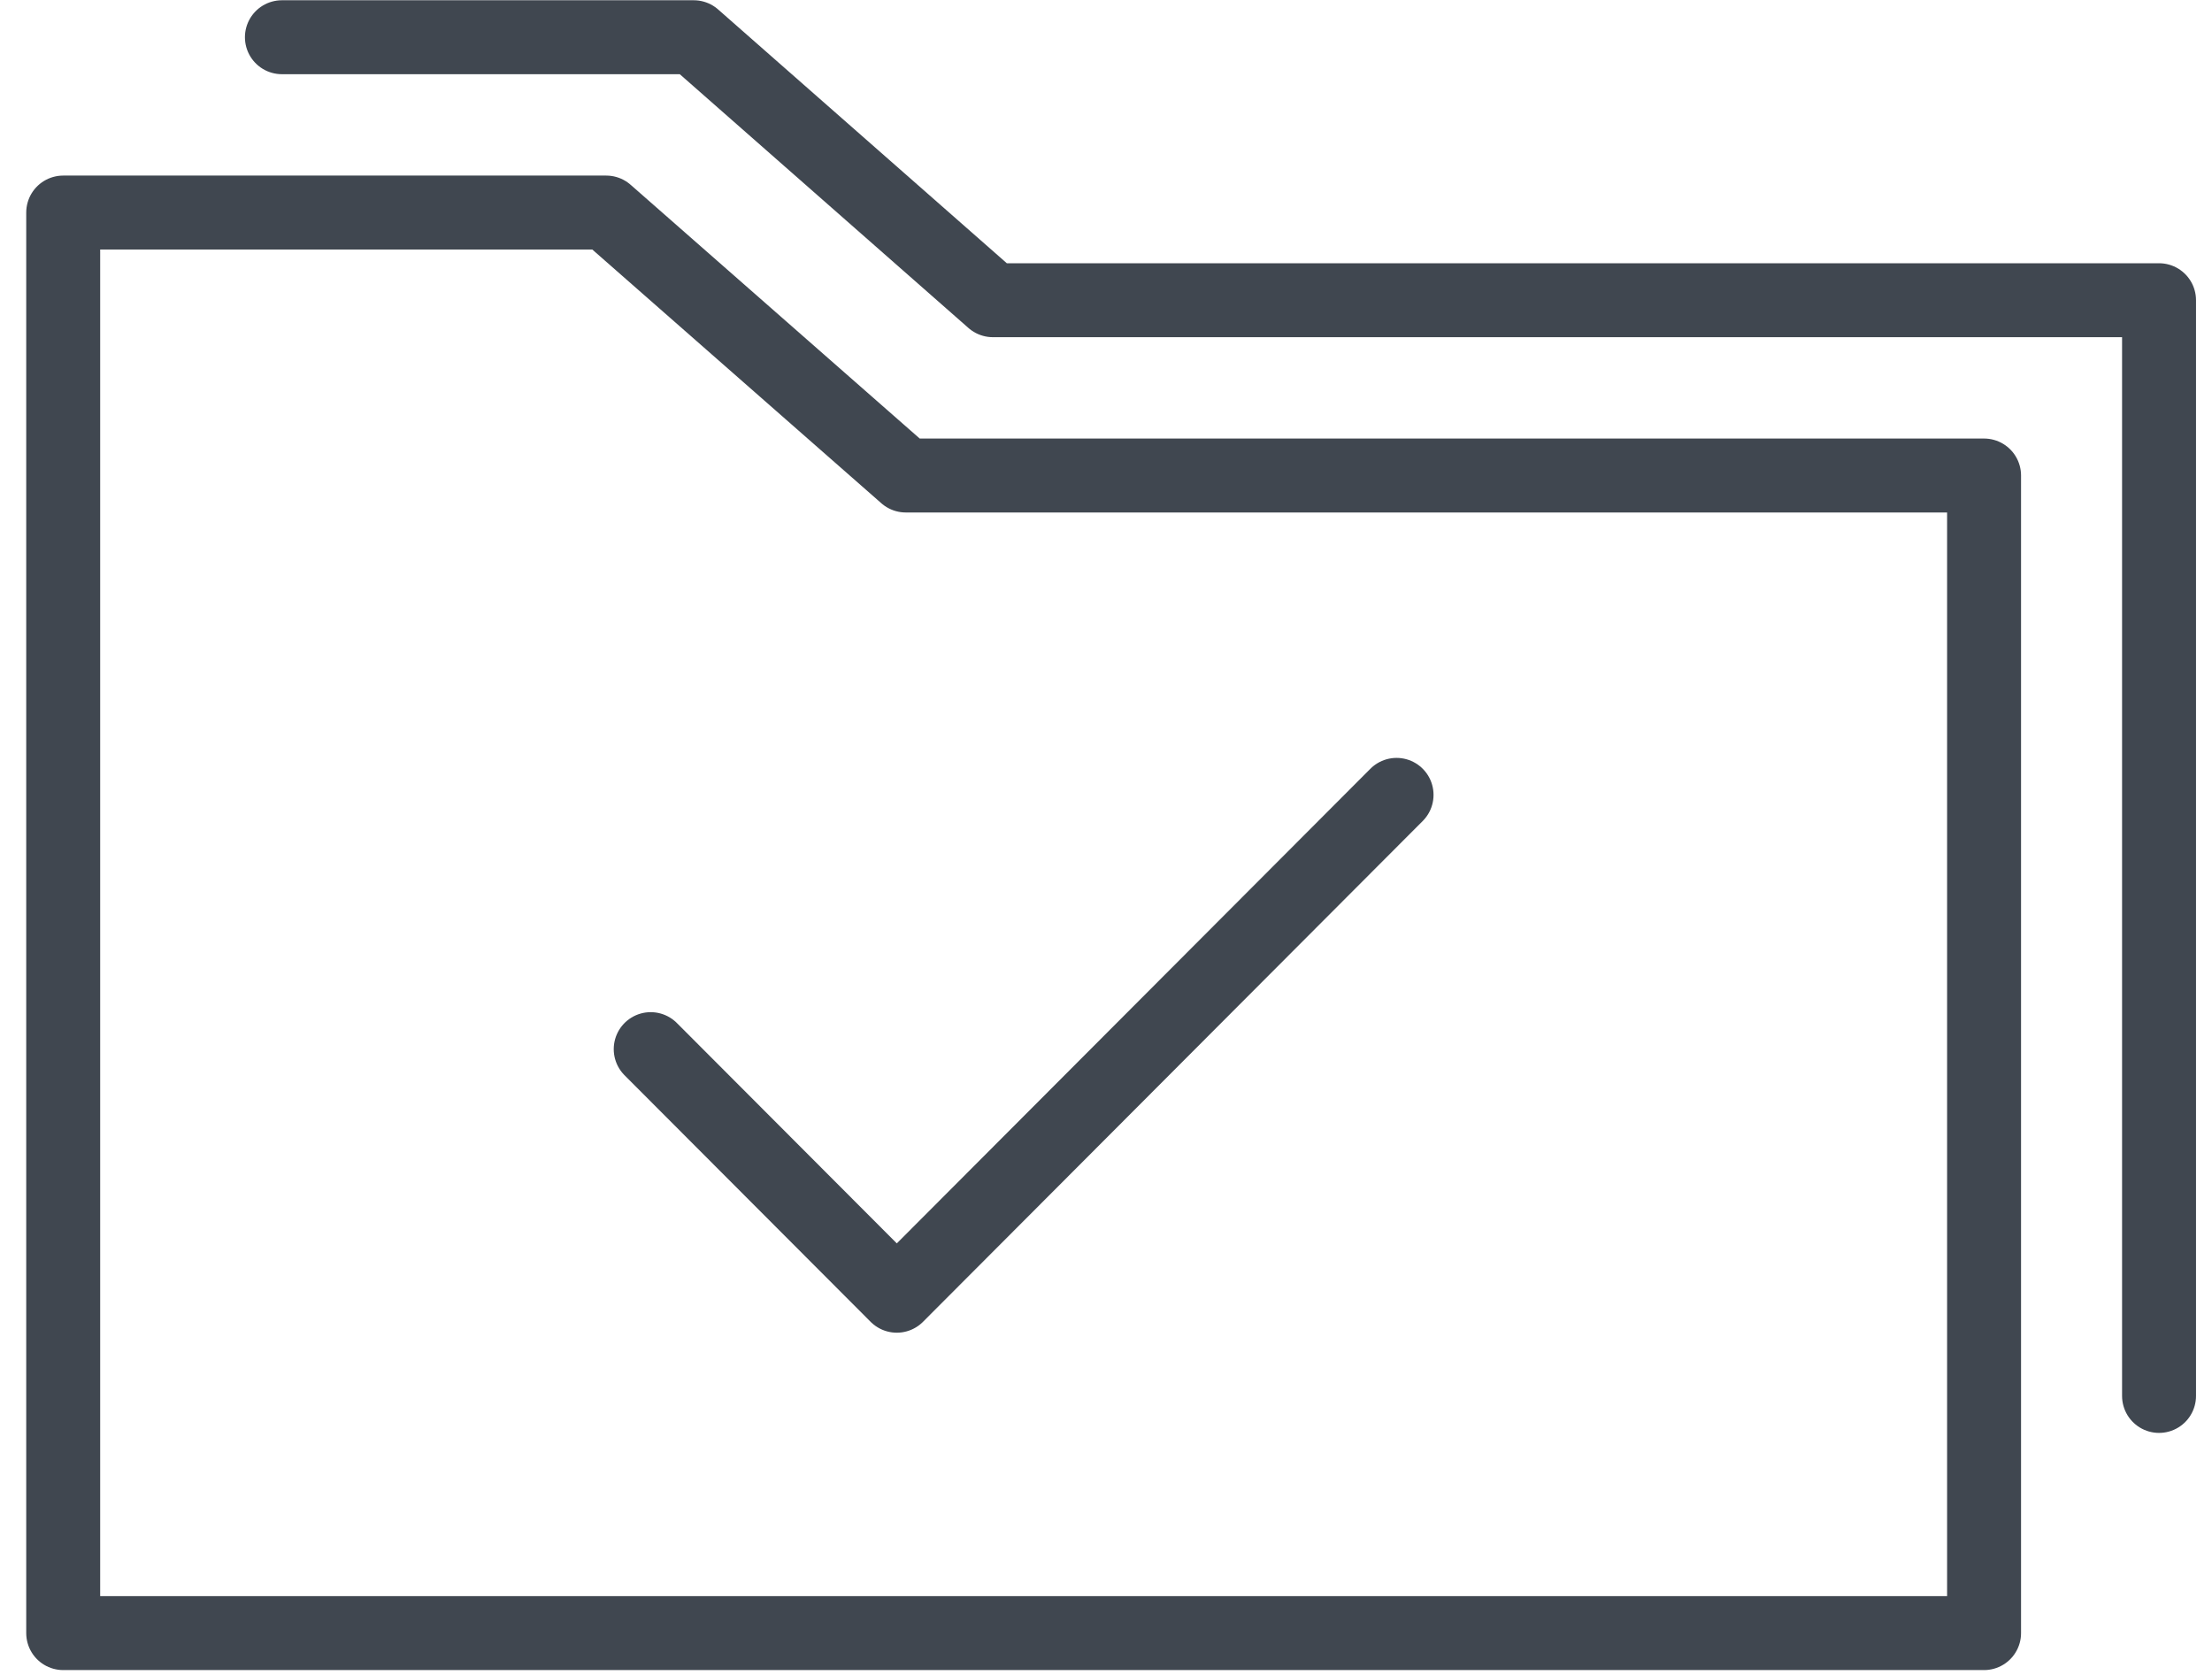 <svg xmlns="http://www.w3.org/2000/svg" width="70" height="53" viewBox="0 0 70 53">
    <g fill="none" fill-rule="evenodd" stroke="#404750" stroke-linecap="round" stroke-linejoin="round" stroke-width="2.34">
        <path d="M44.195 25.153L28.38 41.002l-7.788-7.803"/>
        <path d="M62.787 15.047H28.664l-9.48-8.321H2v44.952h60.787z"/>
        <path d="M68.324 44.173V9.5H31.42l-9.467-8.322H8.921"/>
    </g>
</svg>
